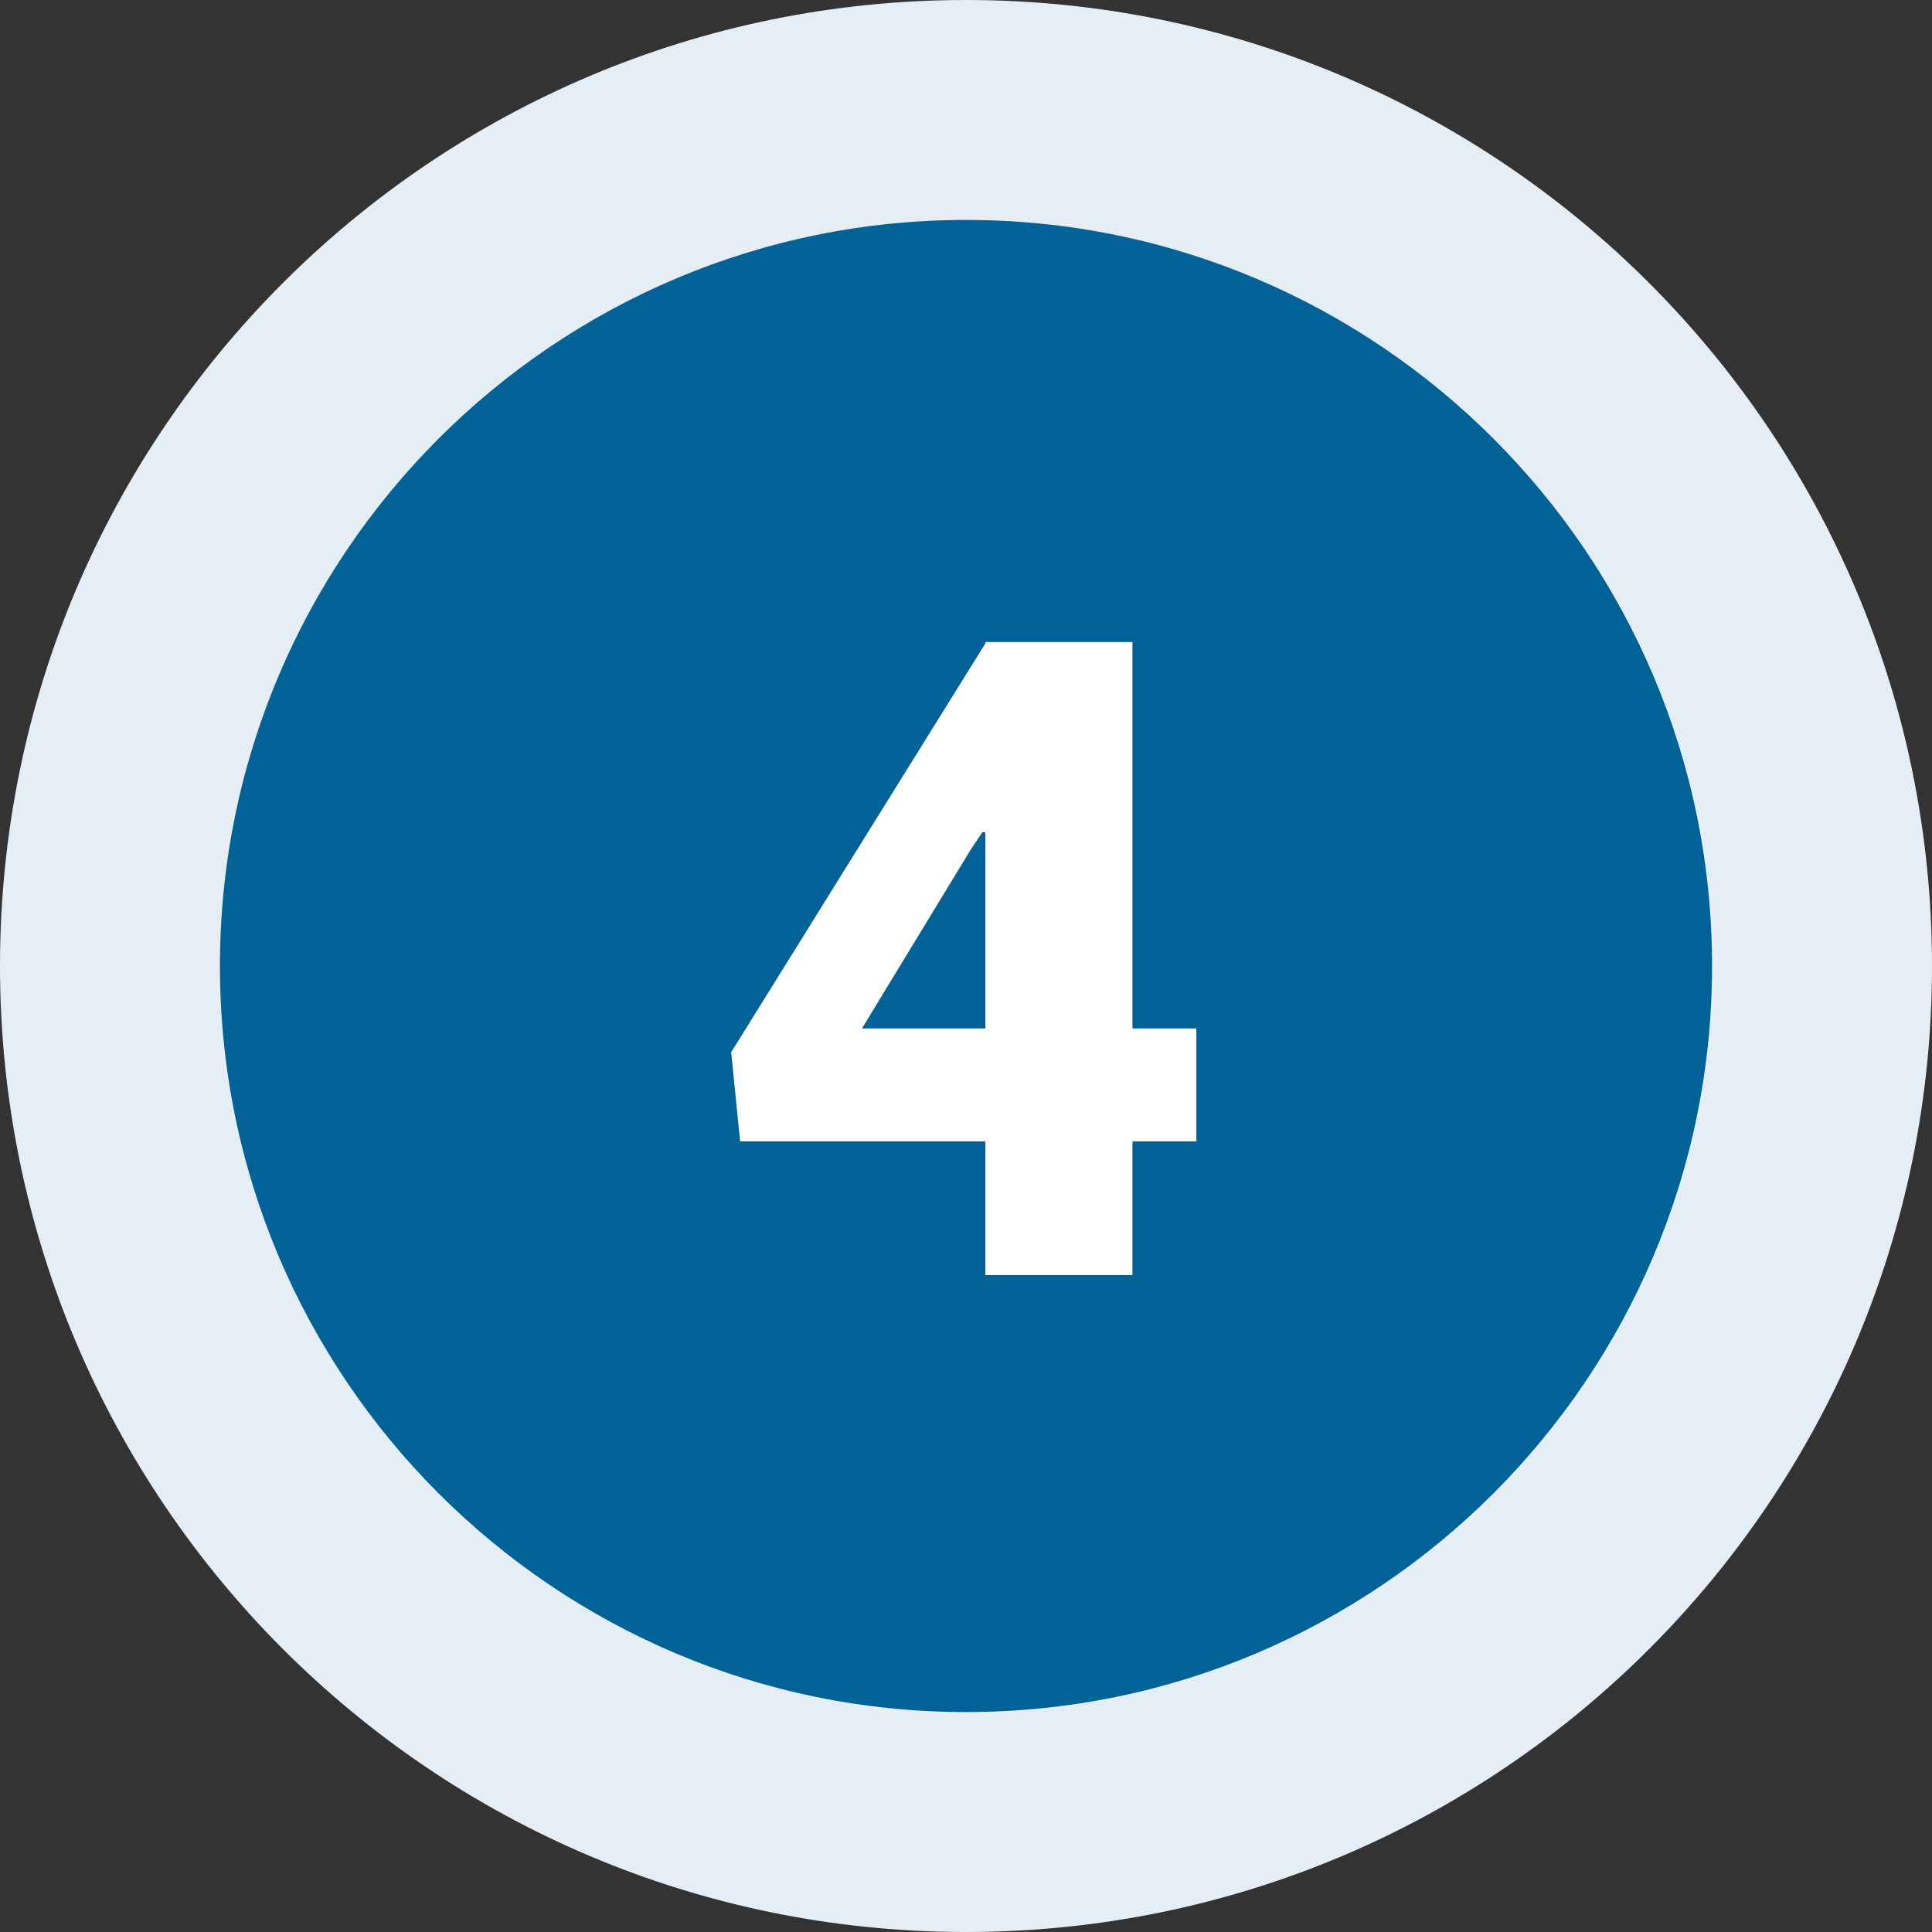 <?xml version="1.0" encoding="utf-8"?>
<svg xmlns="http://www.w3.org/2000/svg" xmlns:xlink="http://www.w3.org/1999/xlink" version="1.1" id="Ebene_1" x="0px" y="0px" viewBox="0 0 130 130" style="enable-background:new 0 0 130 130;" xml:space="preserve" width="130" height="130">
<rect x="0" y="0" width="130" height="130" fill="#333333" stroke="none"/>
<style type="text/css">
	.st0{clip-path:url(#SVGID_2_);fill:#E4EEF4;}
	.st1{clip-path:url(#SVGID_2_);fill:#006297;}
	.st2{fill:#FFFFFF;}
</style>
<g>
	<g>
		<defs>
			<rect id="SVGID_1_" width="130" height="130"/>
		</defs>
		<clipPath id="SVGID_2_">
			<use xlink:href="#SVGID_1_" style="overflow:visible;"/>
		</clipPath>
		<path class="st0" d="M65,130c35.9,0,65-29.1,65-65S100.9,0,65,0C29.1,0,0,29.1,0,65S29.1,130,65,130"/>
		<path class="st1" d="M65,115.2c27.7,0,50.2-22.5,50.2-50.2S92.7,14.8,65,14.8S14.8,37.3,14.8,65S37.3,115.2,65,115.2"/>
	</g>
	<g>
		<path class="st2" d="M76.2,69.2h4.3v7.6h-4.3v9h-9.9v-9H49.8l-0.6-6l17.1-27.5v-0.1h9.9V69.2z M58,69.2h8.3V56L66.1,56l-0.8,1.2    L58,69.2z"/>
	</g>
</g>
</svg>
